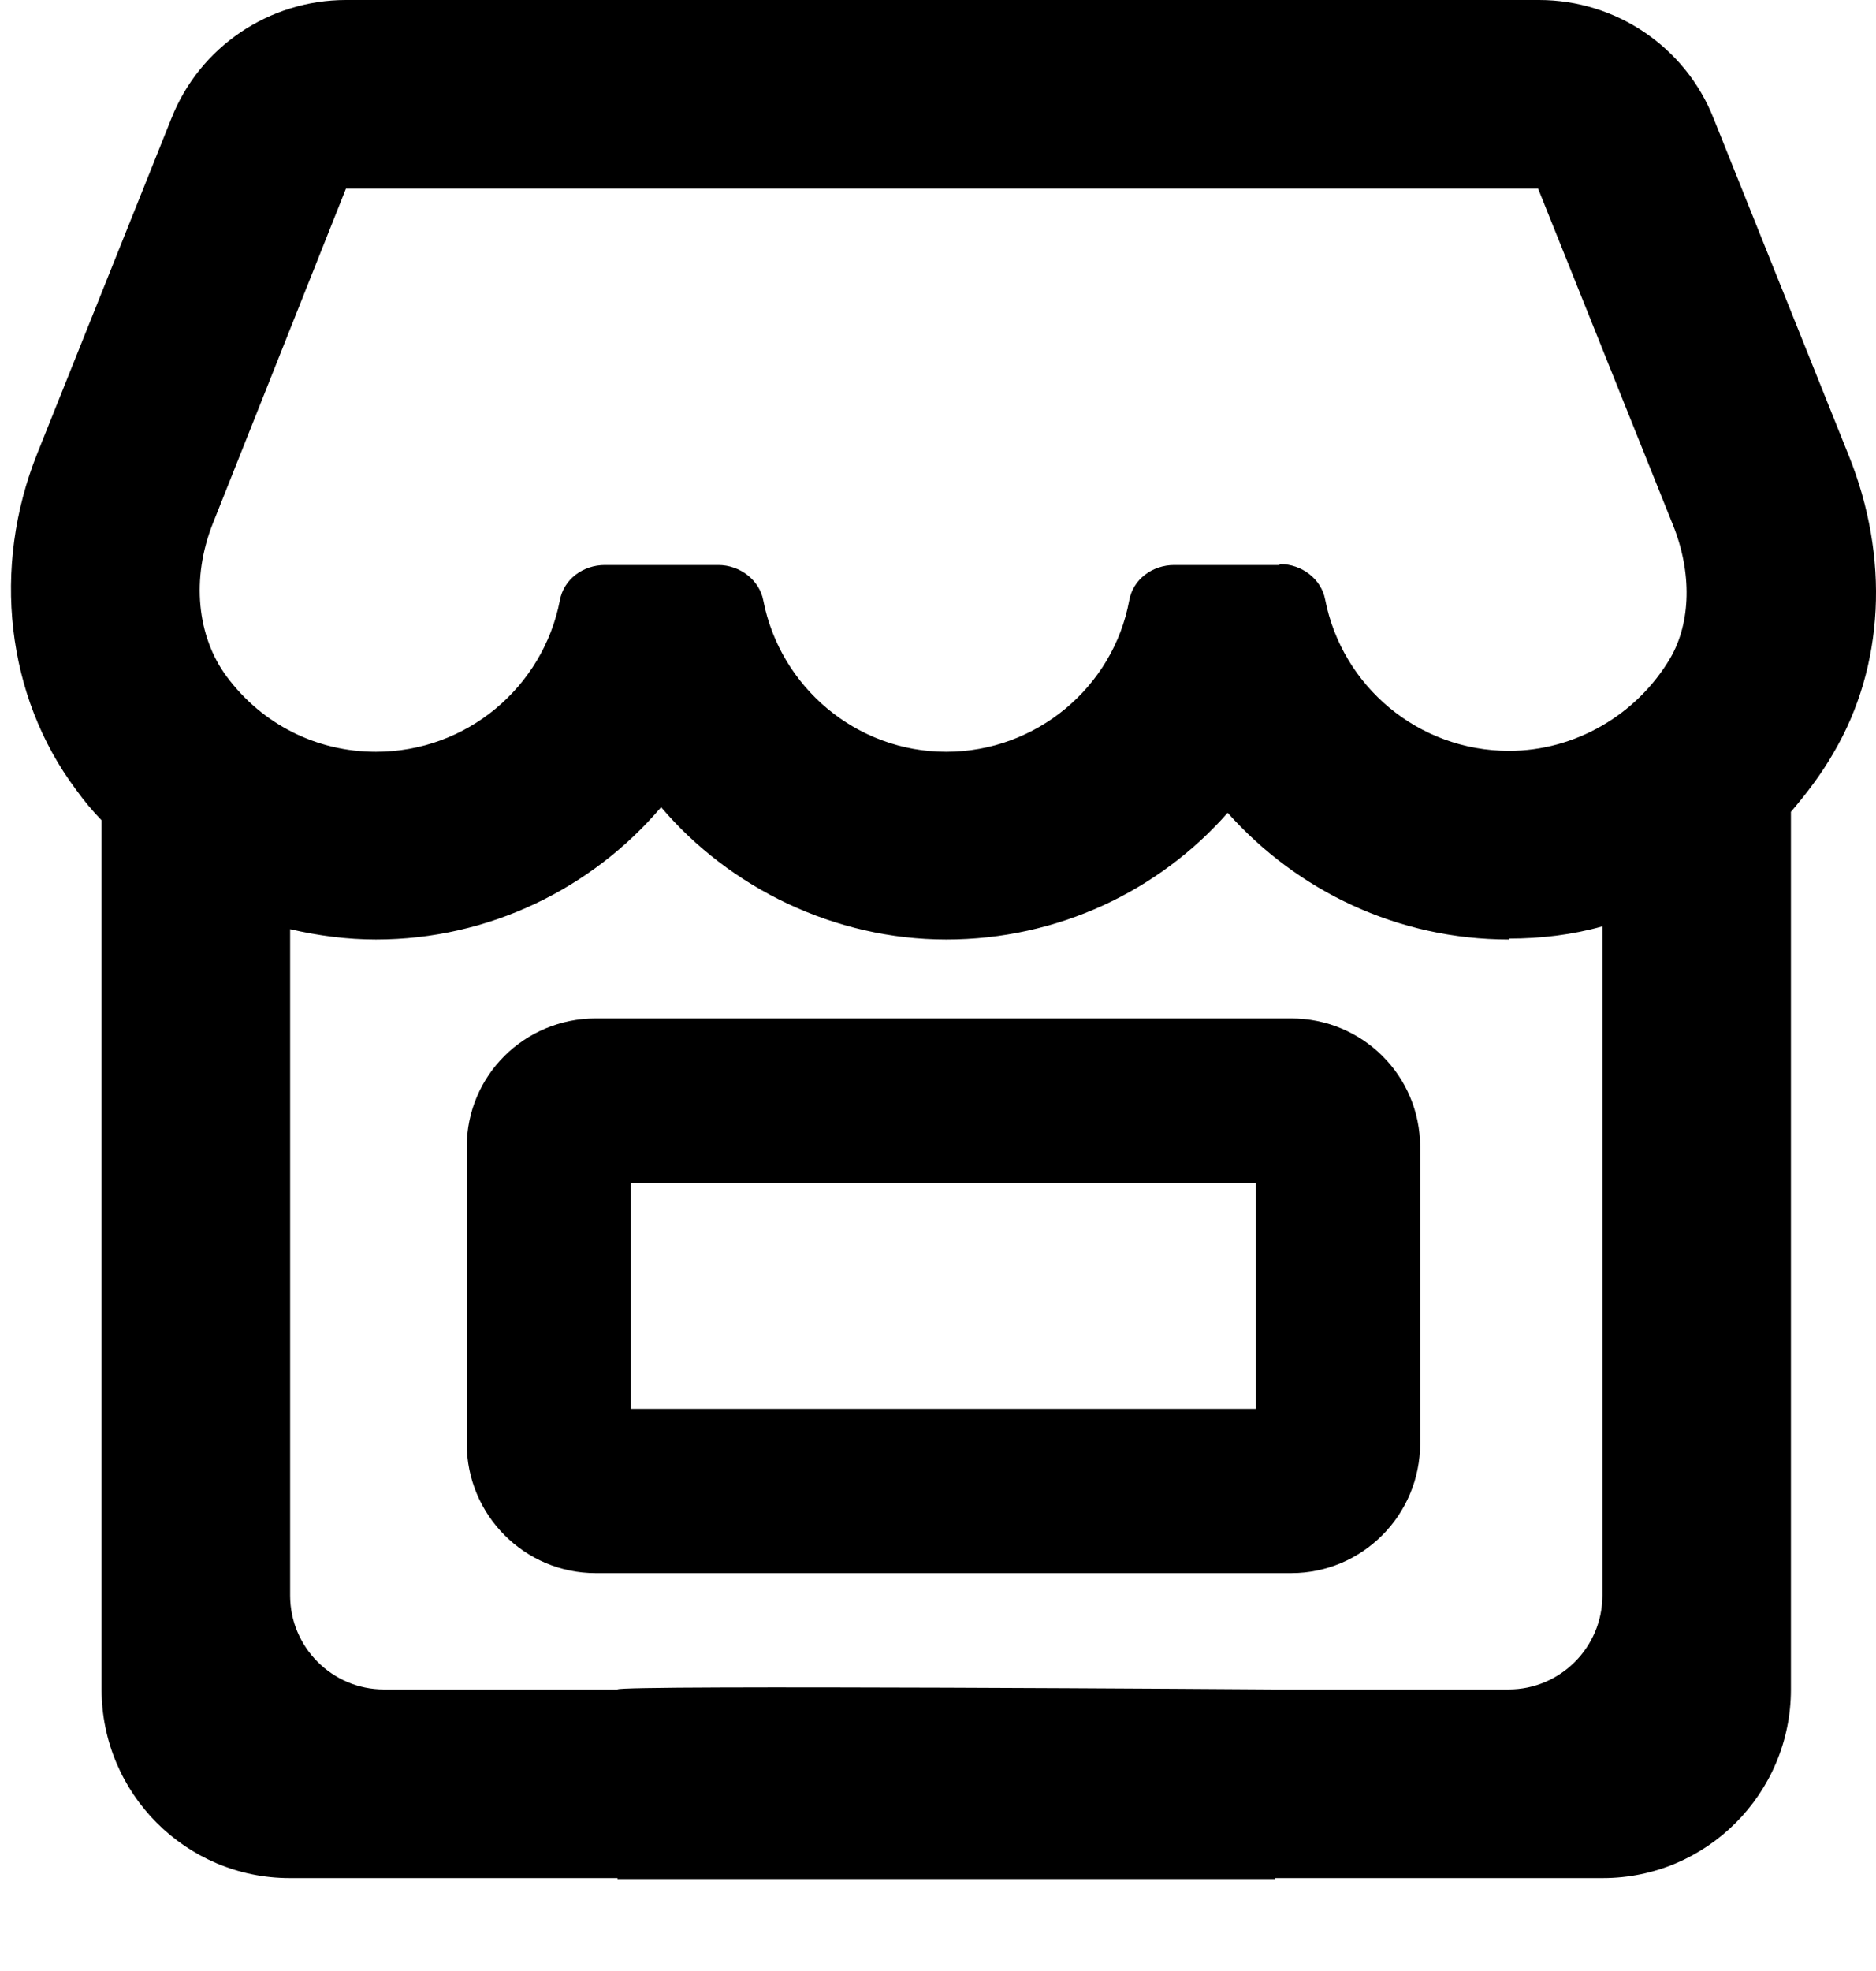 <svg width="20" height="21" viewBox="0 0 20 21" fill="none" xmlns="http://www.w3.org/2000/svg">
<path d="M6.351 10.851C5.591 10.851 4.976 11.46 4.976 12.22V15.381C4.976 16.141 5.591 16.761 6.351 16.761H13.765C14.525 16.761 15.14 16.141 15.14 15.381V12.22C15.14 11.46 14.525 10.851 13.765 10.851H6.351ZM6.726 15.011V12.601H13.39V15.011H6.726Z" fill="black"/>
<path d="M0.808 8.41C0.894 8.53 0.986 8.64 1.083 8.74V18C1.083 19.11 1.983 20.01 3.088 20.01H6.583V20.02H13.593V20.01H17.088C18.193 20.01 19.093 19.11 19.093 18V8.65C19.263 8.45 19.416 8.25 19.548 8.02C20.088 7.1 20.148 5.94 19.708 4.85L18.268 1.26C17.968 0.5 17.228 0 16.408 0H3.688C2.868 0 2.128 0.5 1.828 1.26L0.398 4.83C-0.092 6.05 0.068 7.42 0.808 8.41ZM16.088 10.01V10C16.428 10 16.762 9.96 17.083 9.87V17C17.083 17.55 16.635 18 16.083 18H13.593C13.593 18 6.583 17.95 6.583 18H4.093C3.541 18 3.093 17.55 3.093 17V9.9C3.394 9.97 3.702 10.01 4.008 10.01C5.218 10.01 6.318 9.46 7.048 8.6C7.778 9.46 8.898 10.01 10.088 10.01C11.278 10.01 12.358 9.49 13.088 8.66C13.828 9.49 14.898 10.01 16.088 10.01ZM13.648 6.01L13.638 6.02H12.518C12.288 6.02 12.078 6.17 12.038 6.4C11.868 7.32 11.048 8.01 10.088 8.01C9.128 8.01 8.318 7.32 8.138 6.4C8.098 6.18 7.888 6.02 7.658 6.02H6.448C6.218 6.02 6.008 6.17 5.968 6.4C5.788 7.32 4.978 8.01 4.008 8.01C3.378 8.01 2.798 7.72 2.418 7.21C2.098 6.78 2.038 6.16 2.268 5.58L3.688 2.01H16.398L17.838 5.6C18.038 6.1 18.028 6.63 17.808 7.01C17.448 7.62 16.788 8 16.088 8C15.118 8 14.308 7.31 14.128 6.39C14.088 6.17 13.878 6.01 13.648 6.01Z" fill="black"/>
</svg>
